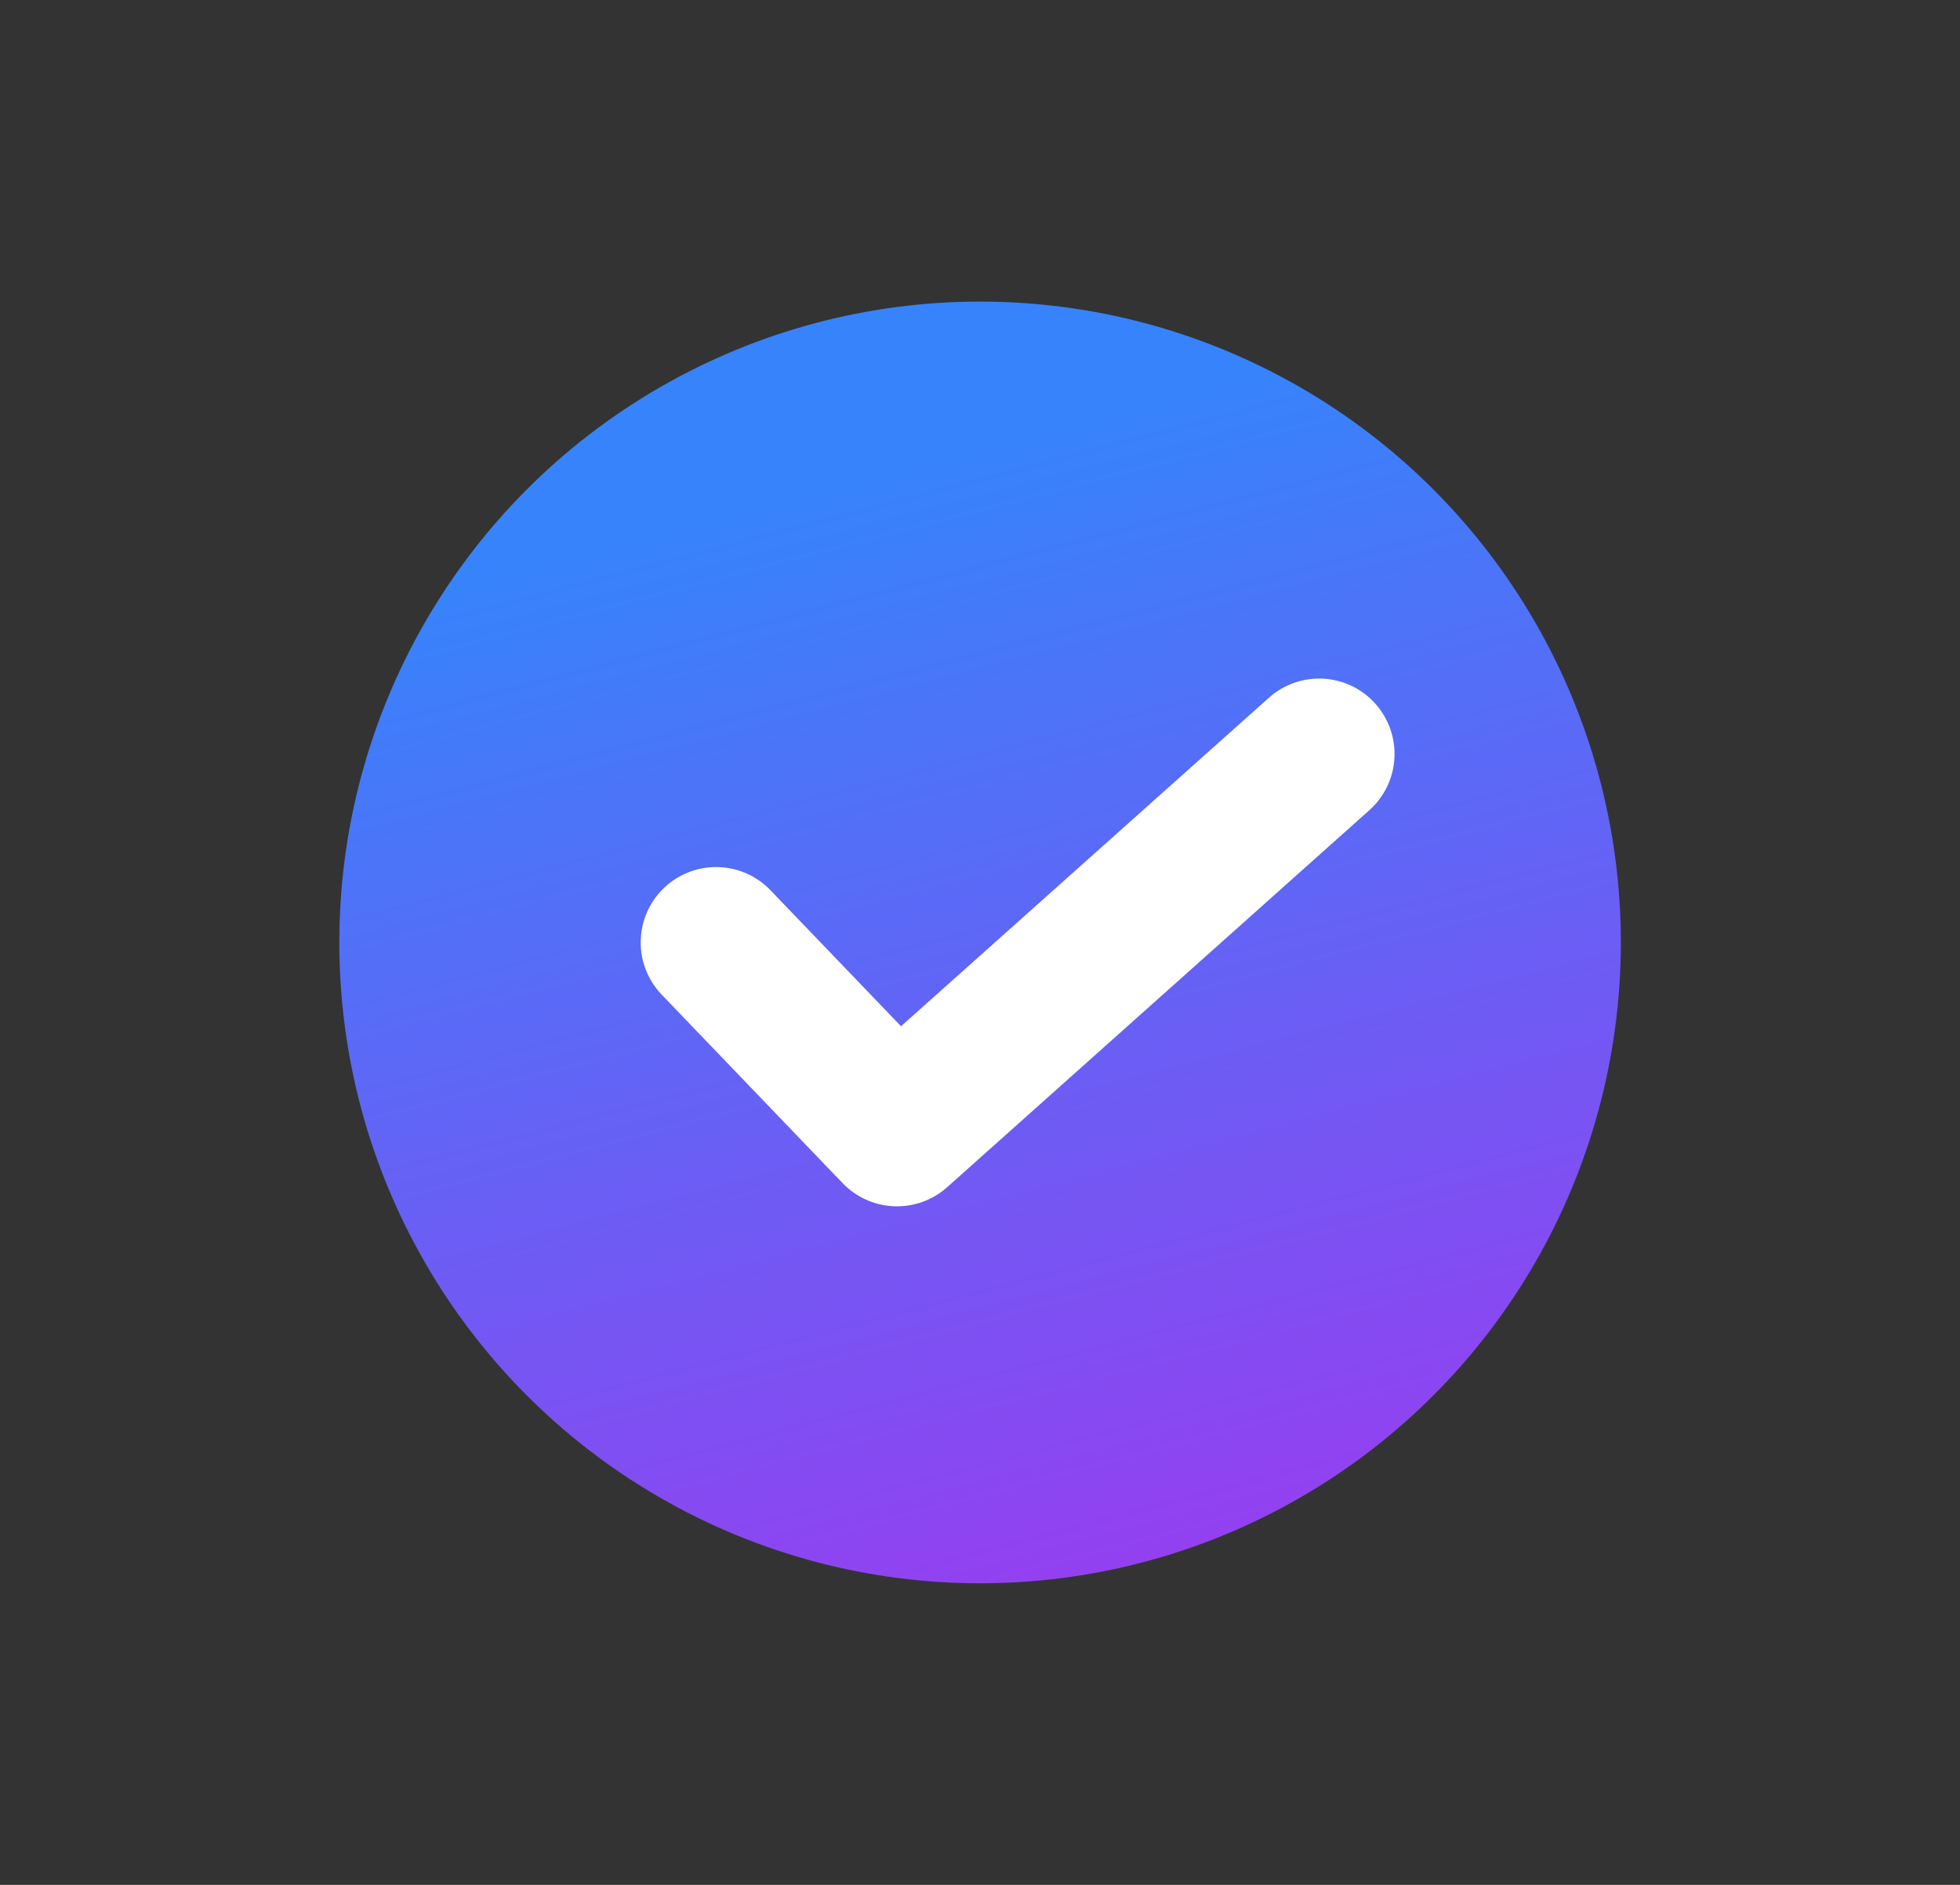<svg width="26" height="25" viewBox="0 0 26 25" fill="none" xmlns="http://www.w3.org/2000/svg">
<rect x="0" y="0" width="26" height="25" fill="#333333" stroke="none"/>
<ellipse cx="13.001" cy="12.5" rx="8.5" ry="8.5" fill="url(#paint0_linear_296_76272)"/>
<path d="M9.499 12.5L11.899 15L17.499 10" stroke="white" stroke-width="2" stroke-linecap="round" stroke-linejoin="round"/>
<defs>
<linearGradient id="paint0_linear_296_76272" x1="10.919" y1="6.528" x2="14.851" y2="21.56" gradientUnits="userSpaceOnUse">
<stop stop-color="#3783FB"/>
<stop offset="1" stop-color="#983DEF"/>
</linearGradient>
</defs>
</svg>
